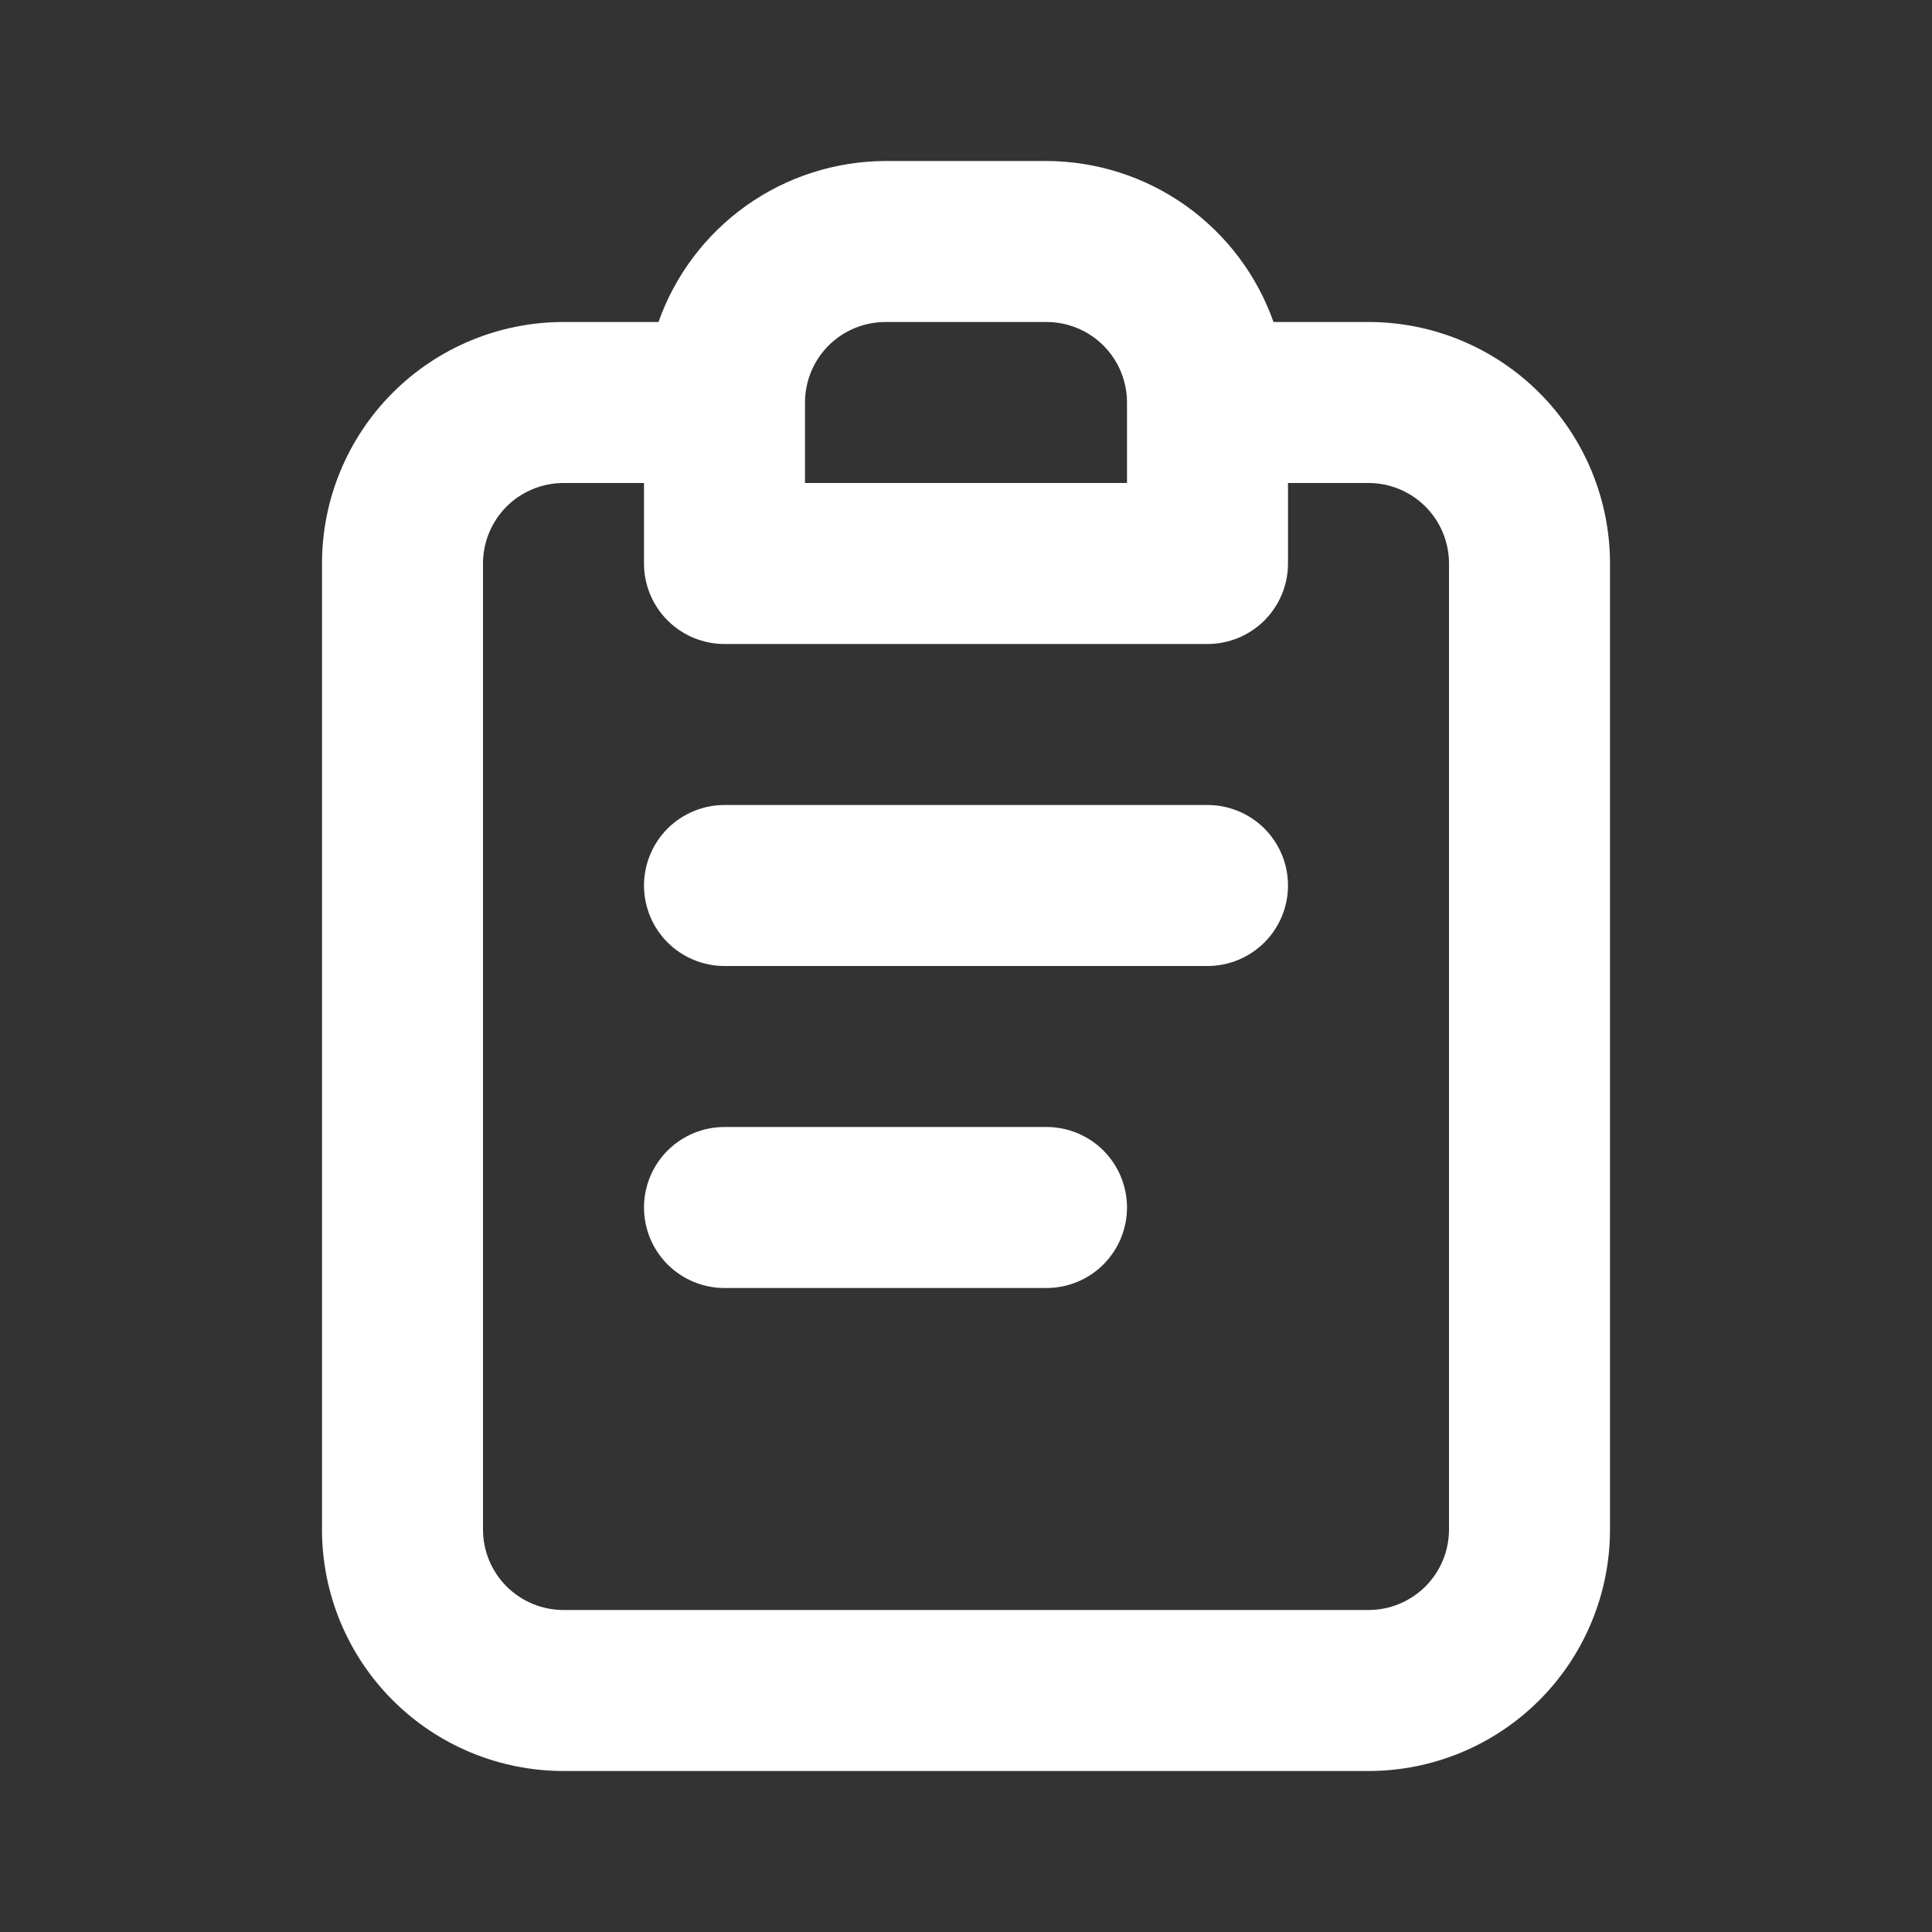 <svg width="36" height="36" viewBox="0 0 36 36" fill="none" xmlns="http://www.w3.org/2000/svg">
<rect x="0" y="0" width="36" height="36" fill="#333333" stroke="none"/>
<path d="M19.5 21H13.5C13.102 21 12.721 21.158 12.439 21.439C12.158 21.721 12 22.102 12 22.5C12 22.898 12.158 23.279 12.439 23.561C12.721 23.842 13.102 24 13.5 24H19.5C19.898 24 20.279 23.842 20.561 23.561C20.842 23.279 21 22.898 21 22.5C21 22.102 20.842 21.721 20.561 21.439C20.279 21.158 19.898 21 19.5 21ZM25.5 6H23.73C23.421 5.125 22.848 4.367 22.091 3.829C21.333 3.292 20.428 3.003 19.5 3H16.5C15.572 3.003 14.667 3.292 13.909 3.829C13.152 4.367 12.579 5.125 12.27 6H10.5C9.307 6 8.162 6.474 7.318 7.318C6.474 8.162 6 9.307 6 10.5V28.5C6 29.694 6.474 30.838 7.318 31.682C8.162 32.526 9.307 33 10.5 33H25.5C26.694 33 27.838 32.526 28.682 31.682C29.526 30.838 30 29.694 30 28.5V10.5C30 9.307 29.526 8.162 28.682 7.318C27.838 6.474 26.694 6 25.5 6ZM15 7.5C15 7.102 15.158 6.721 15.439 6.439C15.721 6.158 16.102 6 16.5 6H19.5C19.898 6 20.279 6.158 20.561 6.439C20.842 6.721 21 7.102 21 7.5V9H15V7.5ZM27 28.5C27 28.898 26.842 29.279 26.561 29.561C26.279 29.842 25.898 30 25.5 30H10.5C10.102 30 9.721 29.842 9.439 29.561C9.158 29.279 9 28.898 9 28.5V10.5C9 10.102 9.158 9.721 9.439 9.439C9.721 9.158 10.102 9 10.5 9H12V10.5C12 10.898 12.158 11.279 12.439 11.561C12.721 11.842 13.102 12 13.5 12H22.5C22.898 12 23.279 11.842 23.561 11.561C23.842 11.279 24 10.898 24 10.5V9H25.5C25.898 9 26.279 9.158 26.561 9.439C26.842 9.721 27 10.102 27 10.5V28.5ZM22.5 15H13.5C13.102 15 12.721 15.158 12.439 15.439C12.158 15.721 12 16.102 12 16.5C12 16.898 12.158 17.279 12.439 17.561C12.721 17.842 13.102 18 13.5 18H22.5C22.898 18 23.279 17.842 23.561 17.561C23.842 17.279 24 16.898 24 16.5C24 16.102 23.842 15.721 23.561 15.439C23.279 15.158 22.898 15 22.5 15Z" fill="white"/>
</svg>
